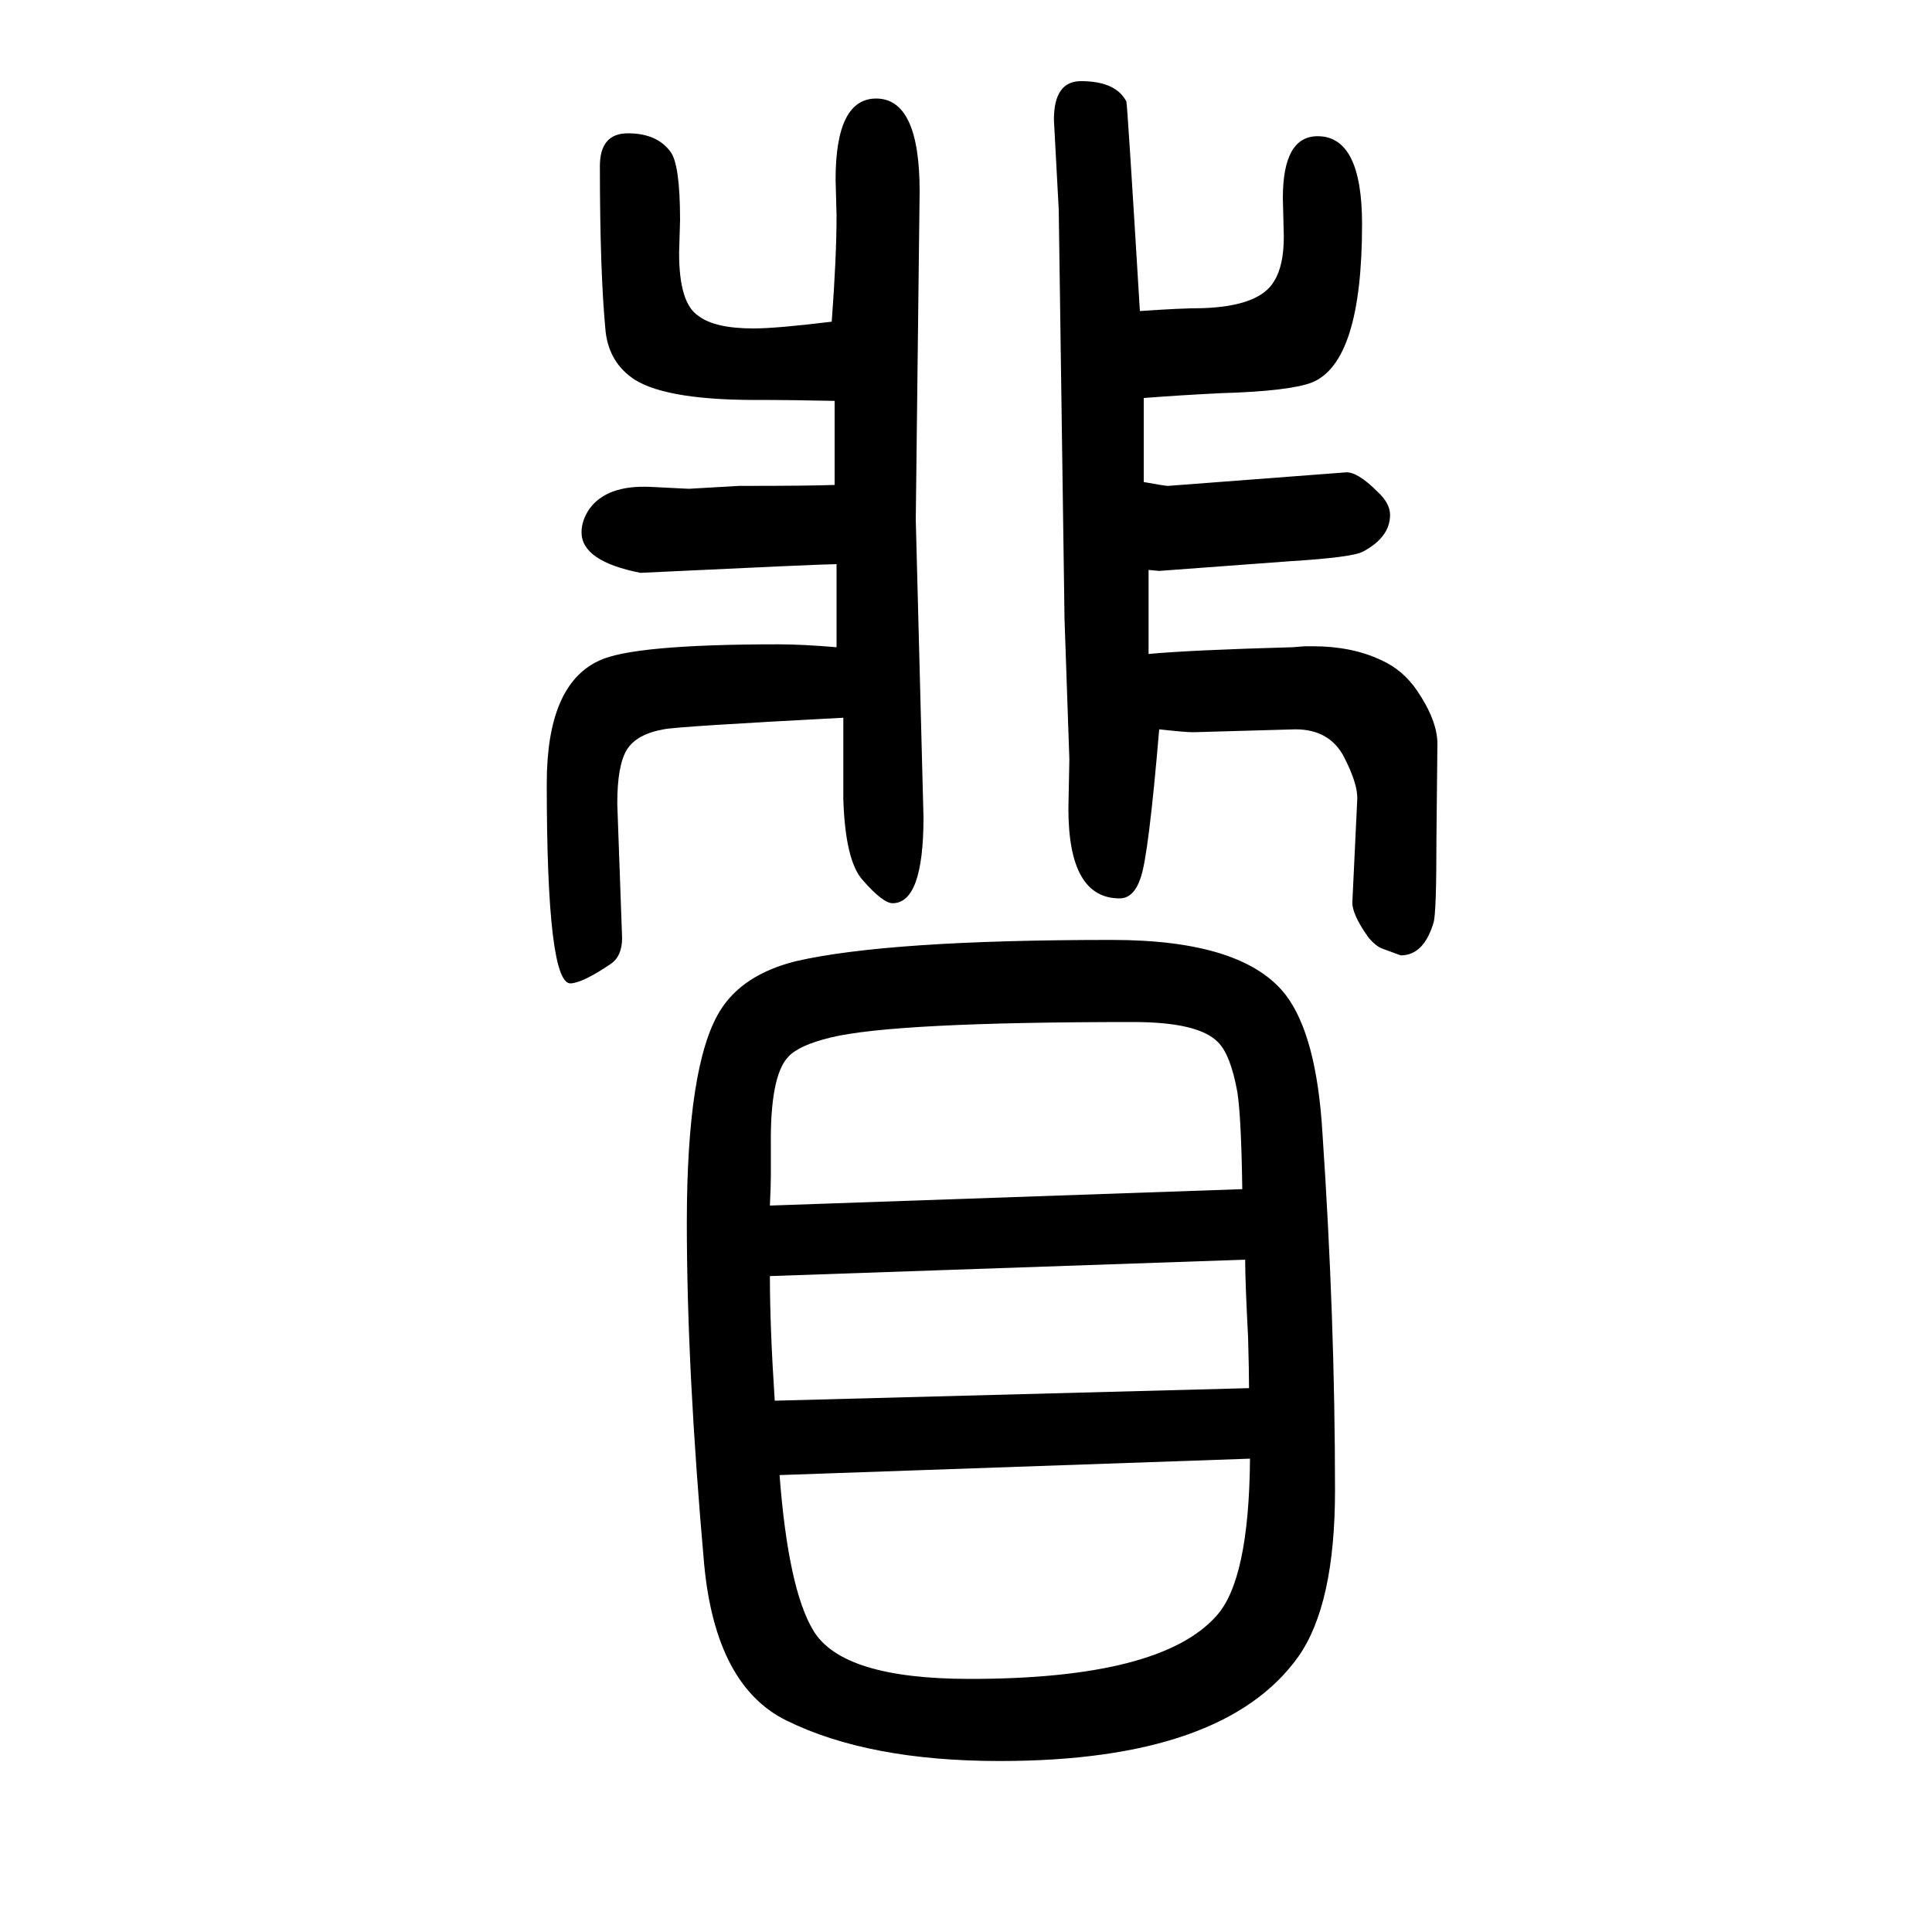 <svg xmlns="http://www.w3.org/2000/svg" xmlns:xlink="http://www.w3.org/1999/xlink" height="100" width="100" version="1.1"><path d="M1151 677q136 0 180 -57q32 -42 38 -143q13 -192 13 -370q0 -118 -38 -172q-77 -108 -309 -108q-136 0 -221 42q-73 36 -85 161q-18 202 -18 354q0 163 34 219q23 38 79 52q96 22 327 22zM1294 140l-487 -17q9 -118 35 -161q30 -50 162 -50q197 0 255 65q34 37 35 163z
M1293 213q0 18 -1 53q-3 57 -3 80l-492 -17q0 -53 5 -129zM1286 419q-1 73 -5 100q-7 39 -20 52q-20 21 -88 21q-247 0 -313 -16q-33 -8 -44 -20q-19 -20 -18 -93v-29q0 -11 -1 -32zM861 1317q5 67 5 110l-1 37q0 84 42 84q45 0 45 -96l-4 -340l8 -308q0 -89 -32 -89
q-10 0 -31 24q-18 20 -20 84v84q-172 -9 -186 -12q-28 -5 -38 -21t-10 -56l5 -139q0 -19 -12 -27q-28 -19 -41 -20q-25 -2 -25 207q0 102 54 127q35 17 186 17q24 0 60 -3v86q-15 0 -203 -9q-61 12 -61 42q0 12 8 24q18 25 63 23l40 -2l52 3q74 0 99 1v87q-49 1 -73 1
q-99 -1 -134 21q-26 17 -30 49q-6 61 -6 172q0 34 29 34q30 0 44 -19q10 -13 10 -71l-1 -34q0 -52 20 -65q17 -13 57 -13q24 0 81 7zM1180 1328q43 3 65 3q59 2 74 28q10 16 10 46l-1 40q0 64 36 64q46 0 46 -91q0 -143 -52 -164q-24 -9 -94 -11q-41 -2 -80 -5v-87
q22 -4 25 -4l184 14q12 1 33 -20q13 -12 13 -24q0 -23 -28 -38q-11 -6 -76 -10l-135 -10q-1 0 -11 1v-87q42 4 149 7l13 1h8q40 0 70 -14q23 -10 38 -32q21 -31 21 -55l-1 -98q0 -78 -3 -87q-10 -34 -34 -34l-19 7q-6 2 -14 11q-18 25 -17 38l5 105q1 16 -14 45
q-15 28 -50 28l-106 -3q-8 0 -35 3q-11 -130 -19 -153q-7 -22 -22 -22q-53 0 -53 93l1 51l-5 145l-6 424l-5 93q0 40 28 40q36 0 47 -21q1 -2 14 -217z" style="" transform="scale(0.05 -0.05) translate(0 -1650)"/></svg>